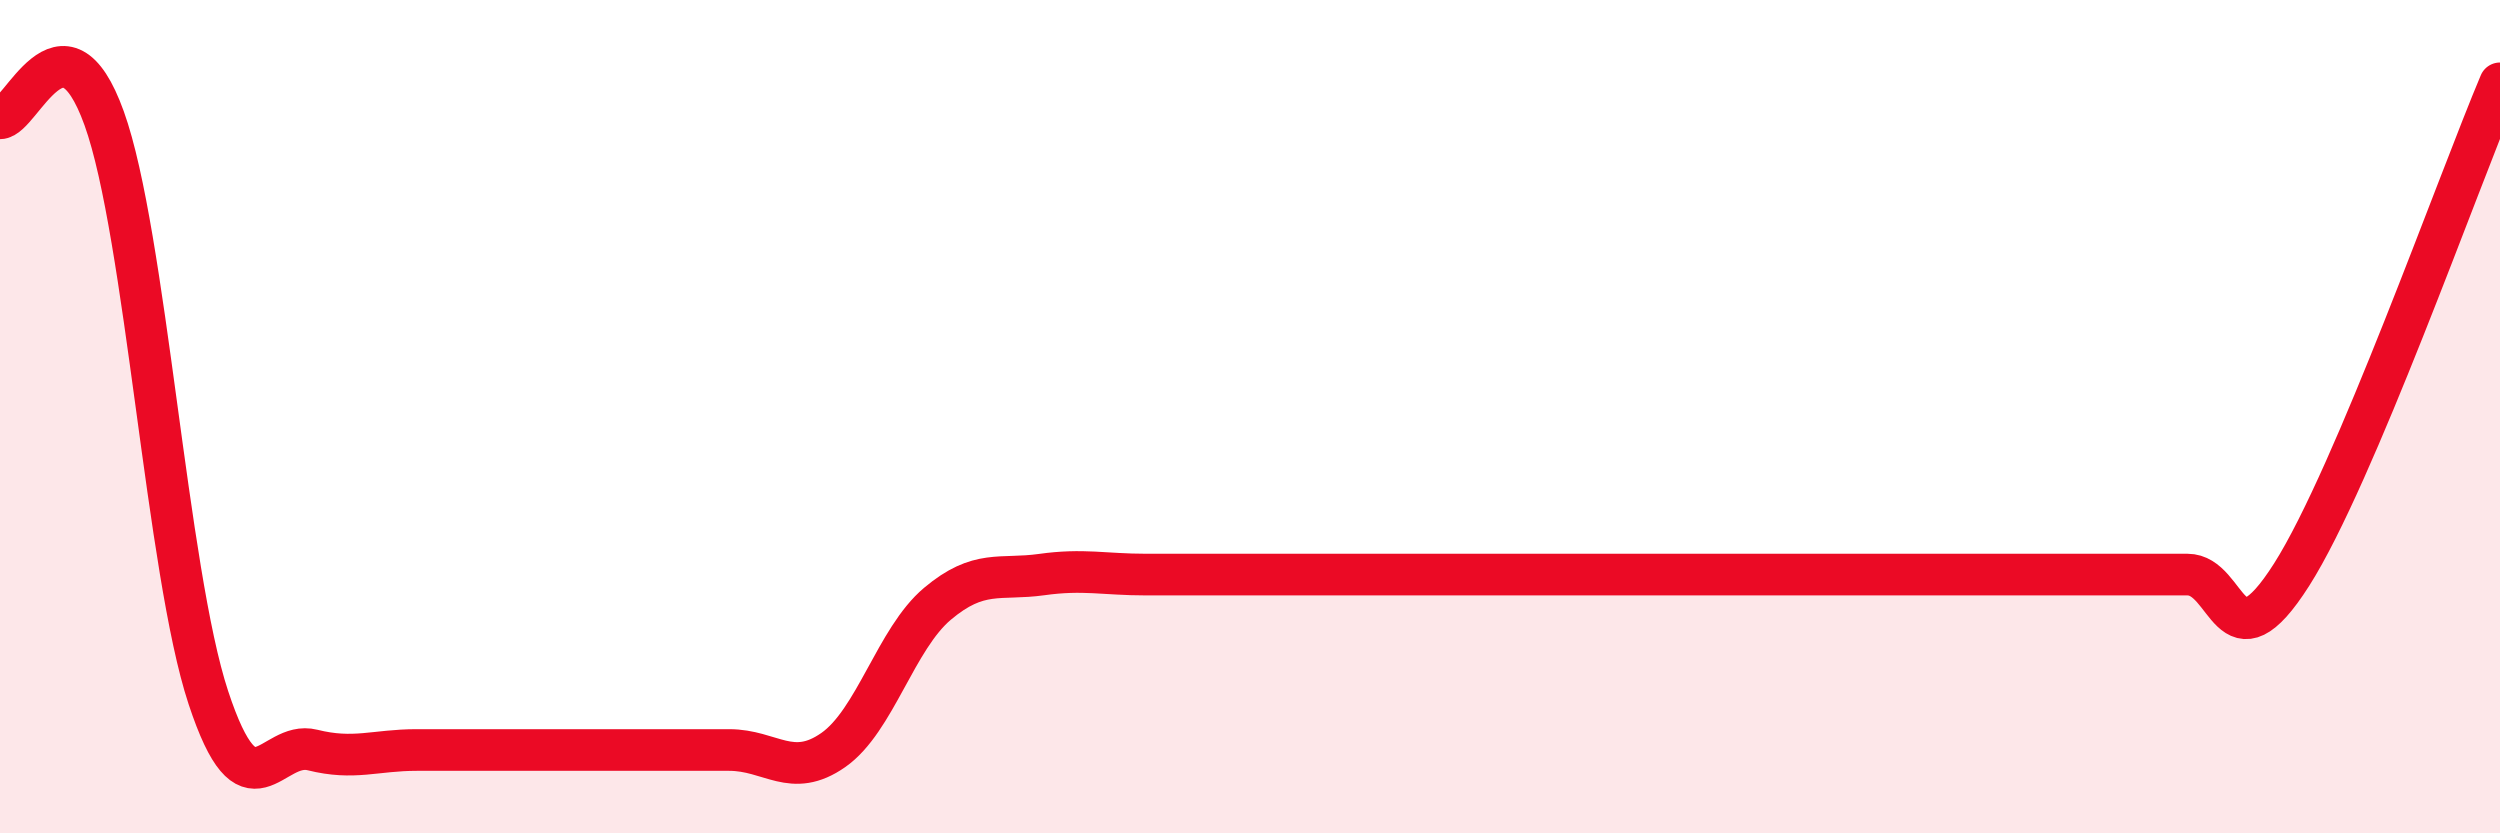 
    <svg width="60" height="20" viewBox="0 0 60 20" xmlns="http://www.w3.org/2000/svg">
      <path
        d="M 0,2.84 C 0.5,2.84 1.5,0.06 2.5,2.84 C 3.5,5.62 4,13.71 5,16.74 C 6,19.77 6.5,17.75 7.5,18 C 8.5,18.25 9,18 10,18 C 11,18 11.5,18 12.5,18 C 13.5,18 14,18 15,18 C 16,18 16.5,18 17.5,18 C 18.5,18 19,18.7 20,18 C 21,17.3 21.5,15.33 22.5,14.49 C 23.5,13.65 24,13.93 25,13.79 C 26,13.65 26.5,13.79 27.5,13.79 C 28.5,13.79 29,13.79 30,13.79 C 31,13.79 31.5,13.79 32.5,13.79 C 33.5,13.79 34,13.79 35,13.79 C 36,13.79 36.5,13.79 37.5,13.79 C 38.5,13.79 39,13.79 40,13.79 C 41,13.79 41.5,13.79 42.5,13.79 C 43.5,13.79 44,13.79 45,13.79 C 46,13.79 46.5,13.79 47.5,13.79 C 48.5,13.79 49,13.79 50,13.79 C 51,13.79 51.5,13.79 52.5,13.79 C 53.5,13.79 53.5,16.15 55,13.79 C 56.5,11.43 59,4.36 60,2L60 20L0 20Z"
        fill="#EB0A25"
        opacity="0.1"
        stroke-linecap="round"
        stroke-linejoin="round"
      />
      <path
        d="M 0,2.84 C 0.5,2.84 1.5,0.06 2.5,2.84 C 3.5,5.62 4,13.71 5,16.74 C 6,19.77 6.5,17.75 7.5,18 C 8.5,18.25 9,18 10,18 C 11,18 11.5,18 12.5,18 C 13.5,18 14,18 15,18 C 16,18 16.5,18 17.5,18 C 18.5,18 19,18.7 20,18 C 21,17.3 21.5,15.33 22.5,14.49 C 23.5,13.65 24,13.93 25,13.79 C 26,13.65 26.5,13.79 27.5,13.79 C 28.5,13.79 29,13.79 30,13.79 C 31,13.79 31.5,13.79 32.5,13.79 C 33.5,13.79 34,13.79 35,13.79 C 36,13.79 36.5,13.79 37.5,13.79 C 38.5,13.79 39,13.79 40,13.79 C 41,13.79 41.5,13.79 42.5,13.79 C 43.5,13.79 44,13.79 45,13.79 C 46,13.79 46.5,13.79 47.5,13.79 C 48.5,13.79 49,13.79 50,13.79 C 51,13.79 51.5,13.79 52.5,13.79 C 53.5,13.79 53.5,16.15 55,13.79 C 56.5,11.43 59,4.36 60,2"
        stroke="#EB0A25"
        stroke-width="1"
        fill="none"
        stroke-linecap="round"
        stroke-linejoin="round"
      />
    </svg>
  